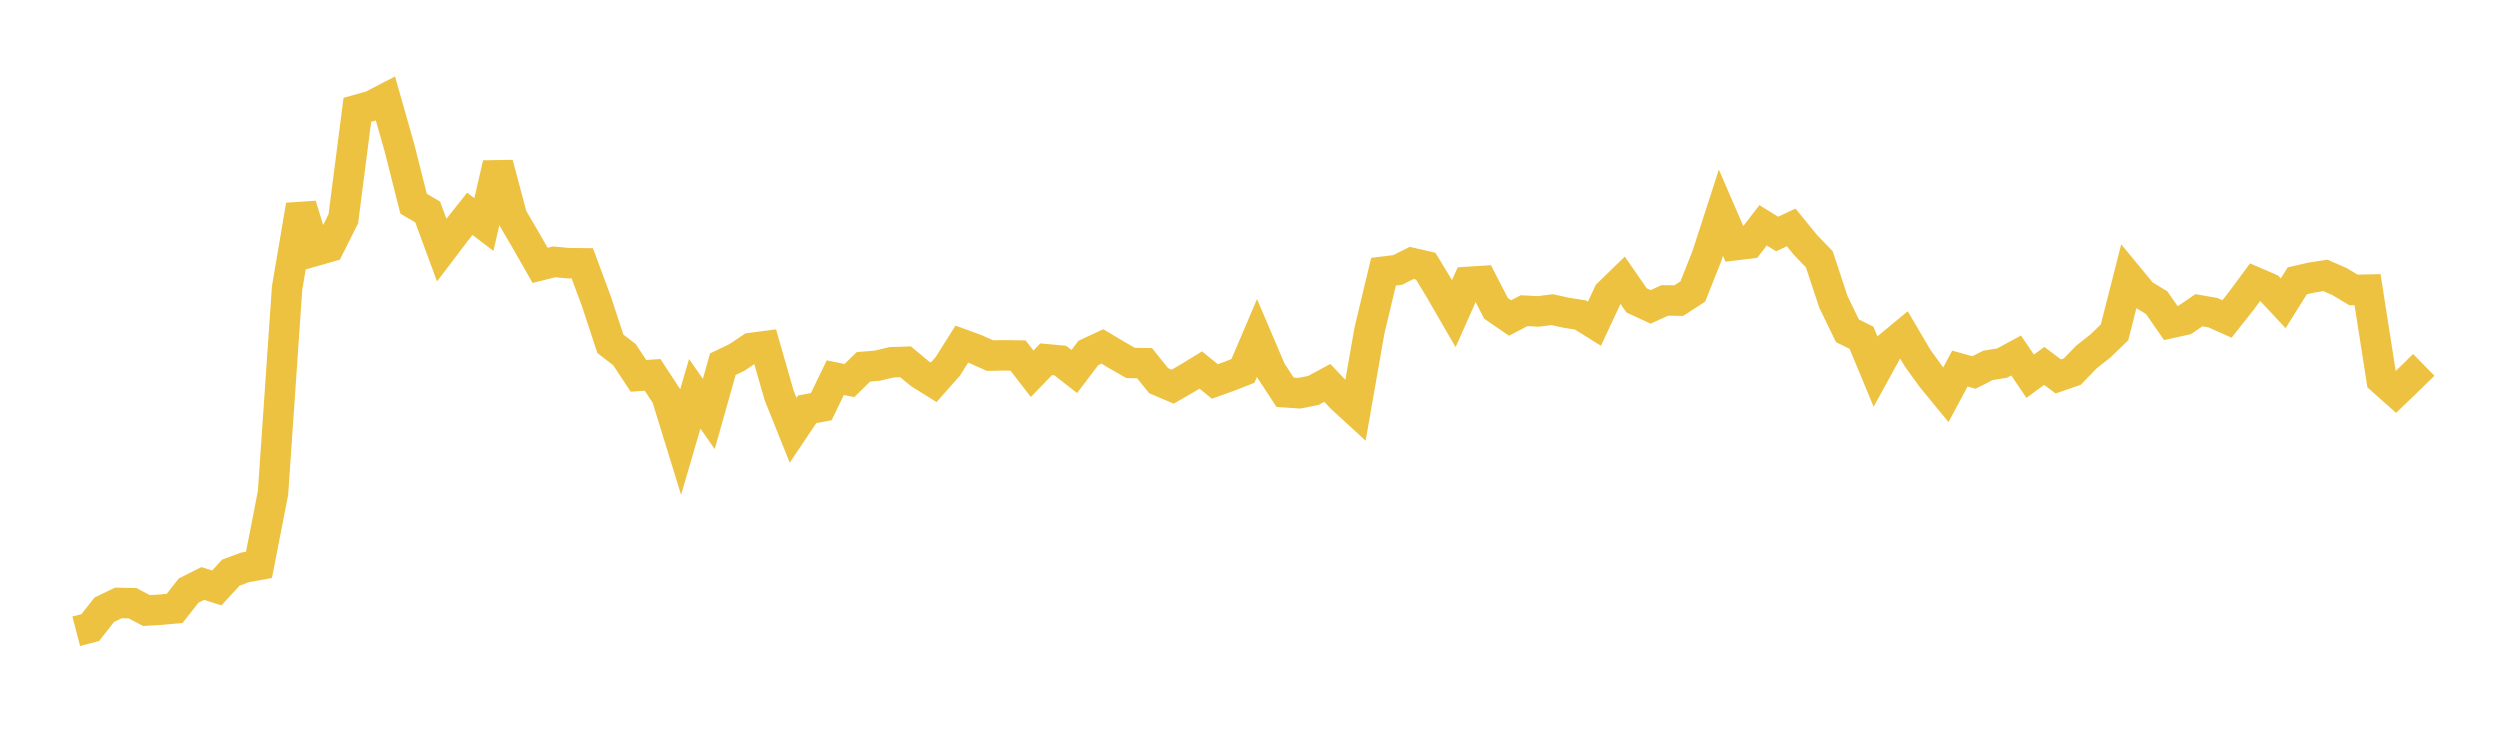 <svg width="164" height="48" xmlns="http://www.w3.org/2000/svg" xmlns:xlink="http://www.w3.org/1999/xlink"><path fill="none" stroke="rgb(237,194,64)" stroke-width="2" d="M5,41.409L5.922,41.168L6.844,39.997L7.766,39.552L8.689,39.57L9.611,40.051L10.533,39.997L11.455,39.912L12.377,38.74L13.299,38.276L14.222,38.568L15.144,37.565L16.066,37.223L16.988,37.055L17.91,32.339L18.832,18.907L19.754,13.462L20.677,16.458L21.599,16.194L22.521,14.358L23.443,7.202L24.365,6.946L25.287,6.467L26.21,9.715L27.132,13.365L28.054,13.903L28.976,16.404L29.898,15.19L30.82,14.027L31.743,14.728L32.665,10.741L33.587,14.215L34.509,15.792L35.431,17.407L36.353,17.177L37.275,17.263L38.198,17.274L39.12,19.757L40.042,22.555L40.964,23.264L41.886,24.657L42.808,24.59L43.731,25.998L44.653,28.987L45.575,25.835L46.497,27.156L47.419,23.889L48.341,23.449L49.263,22.828L50.186,22.709L51.108,25.929L52.03,28.224L52.952,26.849L53.874,26.679L54.796,24.774L55.719,24.964L56.641,24.065L57.563,23.986L58.485,23.766L59.407,23.735L60.329,24.504L61.251,25.08L62.174,24.036L63.096,22.575L64.018,22.913L64.94,23.326L65.862,23.31L66.784,23.323L67.707,24.517L68.629,23.566L69.551,23.651L70.473,24.371L71.395,23.155L72.317,22.726L73.24,23.278L74.162,23.807L75.084,23.826L76.006,24.973L76.928,25.365L77.85,24.835L78.772,24.272L79.695,25.024L80.617,24.693L81.539,24.332L82.461,22.169L83.383,24.33L84.305,25.734L85.228,25.794L86.15,25.615L87.072,25.119L87.994,26.093L88.916,26.939L89.838,21.677L90.76,17.822L91.683,17.708L92.605,17.248L93.527,17.461L94.449,18.98L95.371,20.575L96.293,18.495L97.216,18.436L98.138,20.227L99.06,20.86L99.982,20.38L100.904,20.429L101.826,20.314L102.749,20.517L103.671,20.661L104.593,21.237L105.515,19.267L106.437,18.371L107.359,19.703L108.281,20.132L109.204,19.708L110.126,19.72L111.048,19.122L111.97,16.804L112.892,13.955L113.814,16.084L114.737,15.973L115.659,14.781L116.581,15.35L117.503,14.918L118.425,16.051L119.347,17.008L120.269,19.797L121.192,21.7L122.114,22.157L123.036,24.378L123.958,22.701L124.88,21.936L125.802,23.503L126.725,24.776L127.647,25.9L128.569,24.179L129.491,24.436L130.413,23.968L131.335,23.82L132.257,23.321L133.18,24.68L134.102,24.003L135.024,24.695L135.946,24.376L136.868,23.422L137.79,22.695L138.713,21.803L139.635,18.182L140.557,19.296L141.479,19.856L142.401,21.189L143.323,20.985L144.246,20.351L145.168,20.511L146.09,20.924L147.012,19.759L147.934,18.511L148.856,18.91L149.778,19.896L150.701,18.422L151.623,18.21L152.545,18.067L153.467,18.469L154.389,19.021L155.311,19.001L156.234,24.902L157.156,25.723L158.078,24.838L159,23.935"></path></svg>